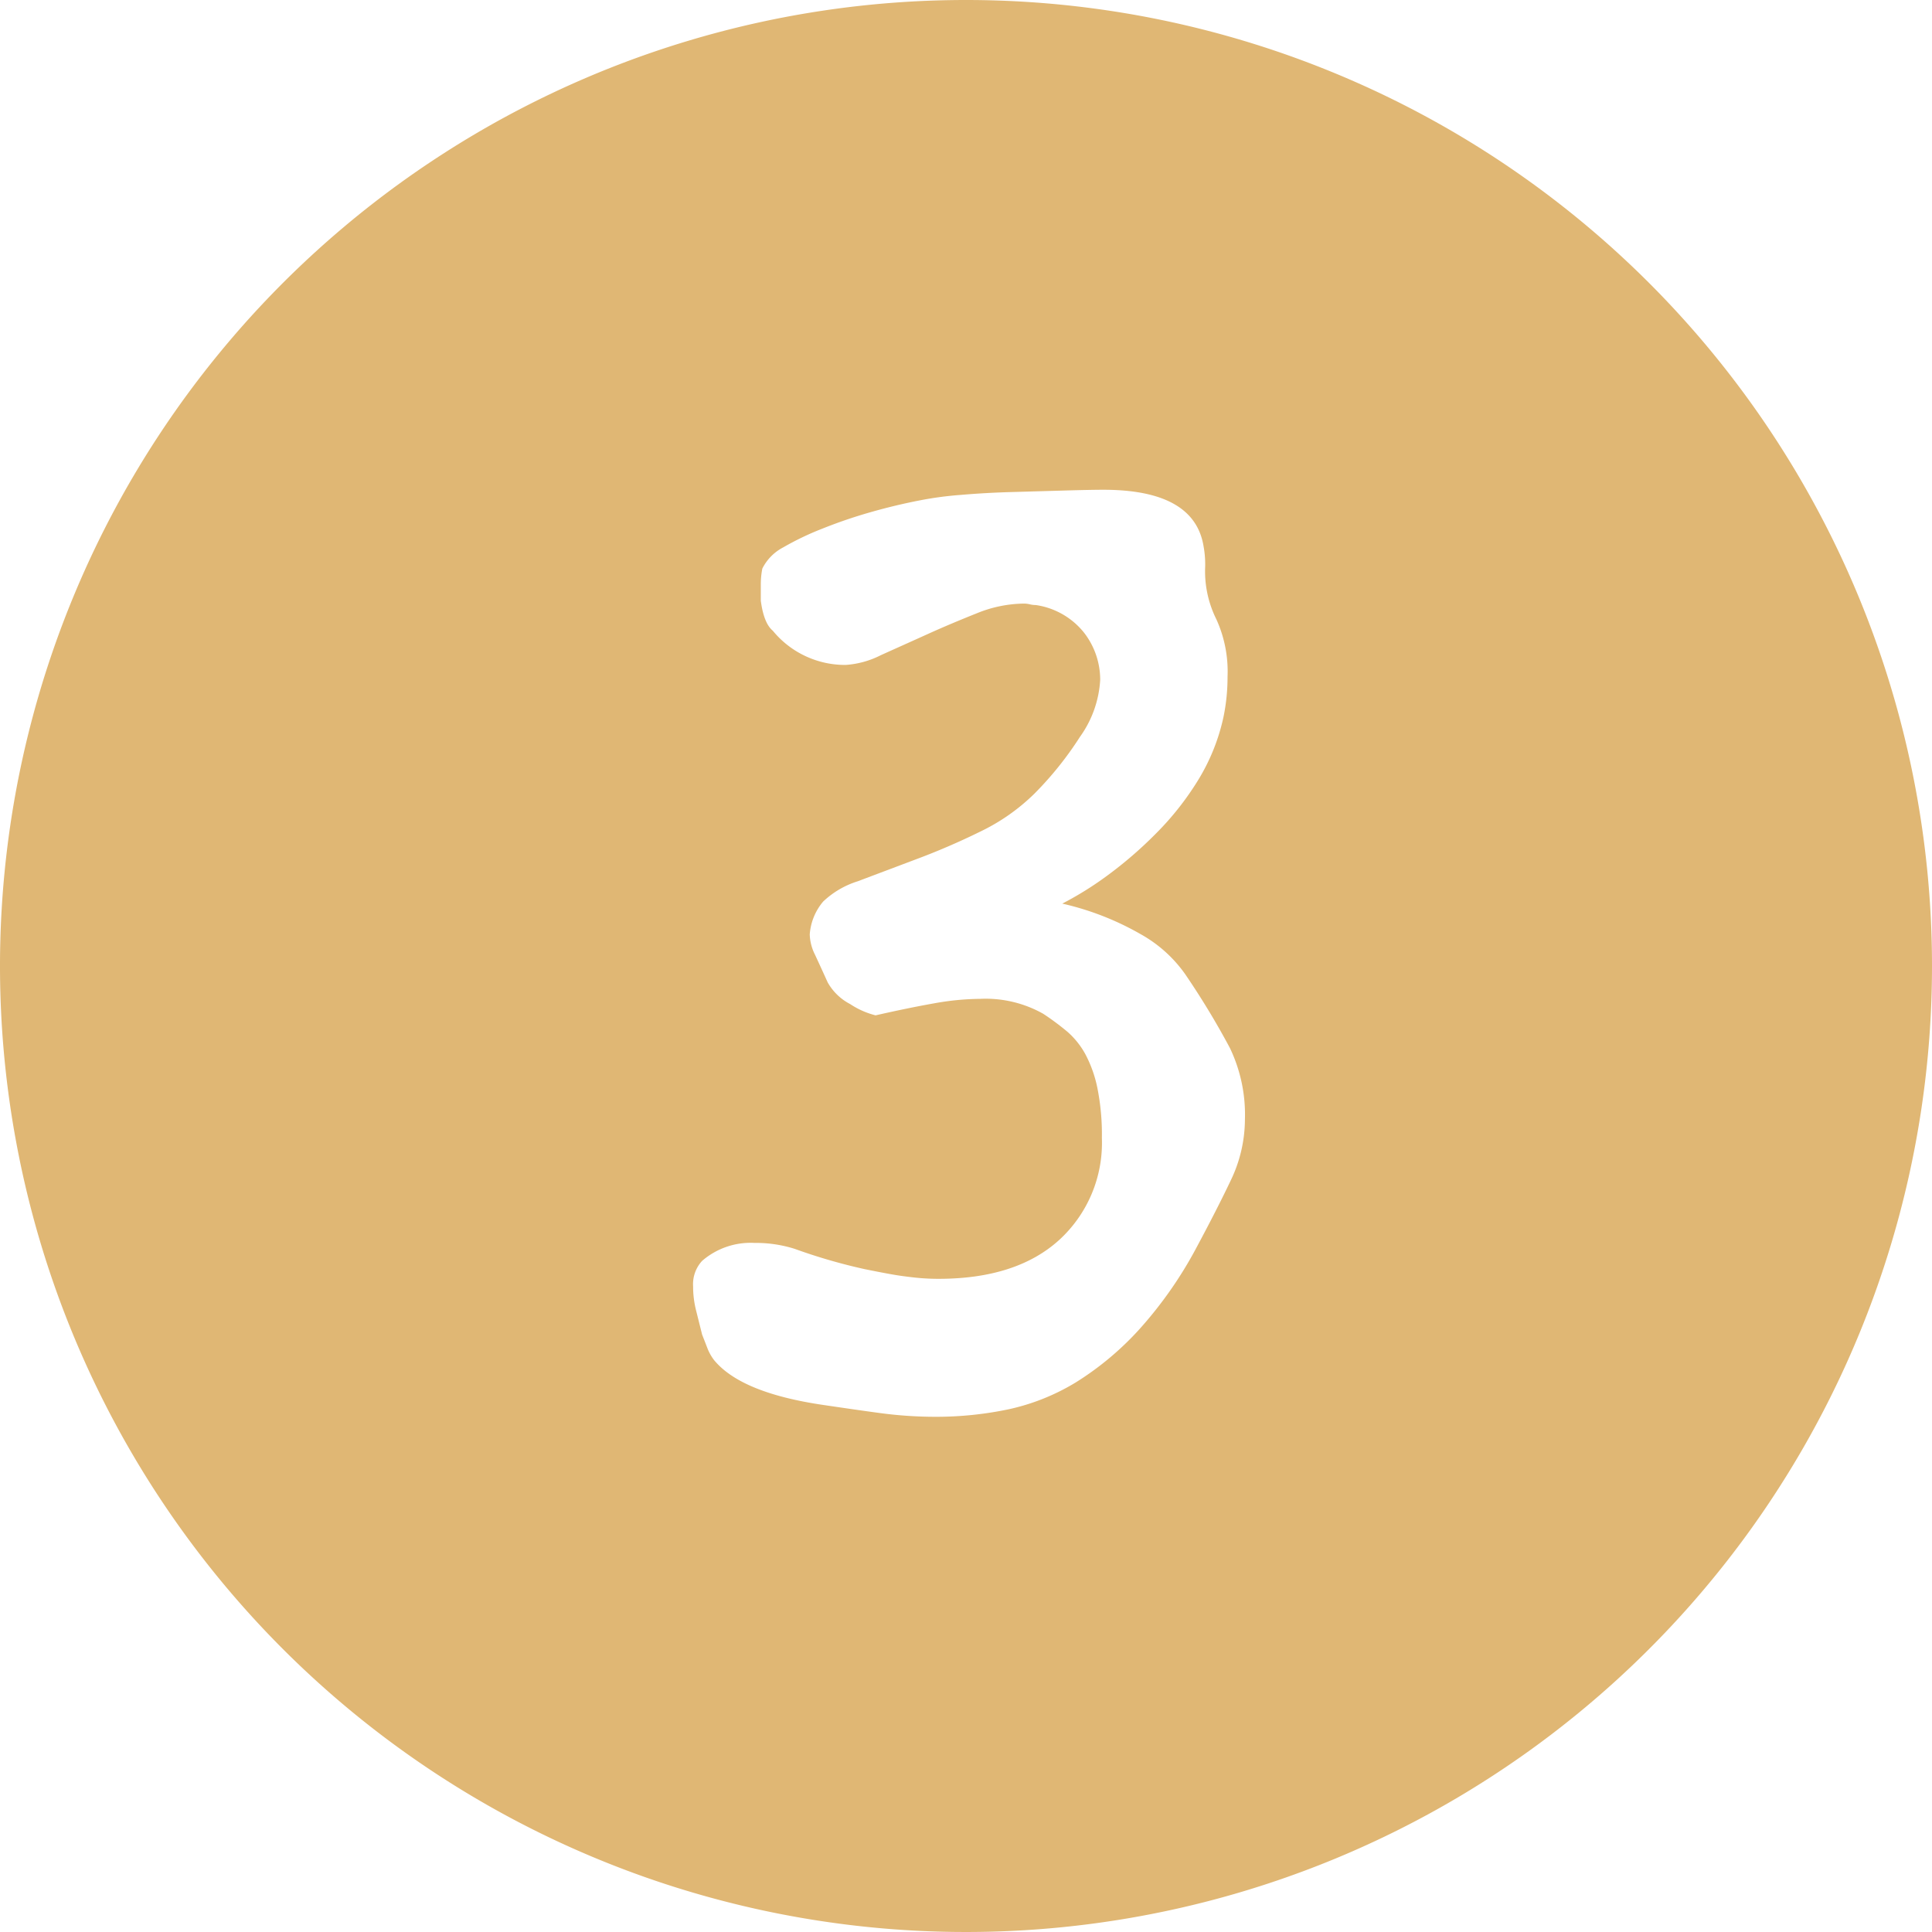 <svg id="Layer_1" data-name="Layer 1" xmlns="http://www.w3.org/2000/svg" viewBox="0 0 240 240"><defs><style>.cls-1{fill:#e0b774;}</style></defs><path class="cls-1" d="M120,0A120,120,0,1,0,240,120,120,120,0,0,0,120,0Zm32.9,146.61q-1.67,3.52-4.27,8.37a50.72,50.72,0,0,1-7.17,10.23,37.23,37.23,0,0,1-7.81,6.51,27.11,27.11,0,0,1-8.37,3.35,43.88,43.88,0,0,1-9,.93,52,52,0,0,1-7-.47c-2.3-.31-4.62-.65-7-1q-10.23-1.5-13.58-5.58a6,6,0,0,1-.83-1.49c-.19-.5-.41-1.06-.65-1.67l-.75-3a12.1,12.1,0,0,1-.37-3,4.26,4.26,0,0,1,1.12-3.16,9.2,9.2,0,0,1,6.51-2.23,16,16,0,0,1,5,.74,69.59,69.59,0,0,0,8.65,2.51c2.16.44,3.68.72,4.55.84s1.68.22,2.42.28,1.49.09,2.23.09q9.68,0,15-4.83a16.34,16.34,0,0,0,5.3-12.65,29.4,29.4,0,0,0-.56-6.23,15.57,15.57,0,0,0-1.49-4.19,10.2,10.2,0,0,0-2.23-2.79,32.54,32.54,0,0,0-3-2.23,14.56,14.56,0,0,0-7.81-1.86,33.46,33.46,0,0,0-5.76.56q-3.17.56-7.26,1.49a10.21,10.21,0,0,1-3.16-1.4,6.78,6.78,0,0,1-2.79-2.69c-.62-1.37-1.15-2.52-1.58-3.45a5.92,5.92,0,0,1-.65-2.51,7.09,7.09,0,0,1,1.67-4.09,11,11,0,0,1,4.28-2.51l7.16-2.7a86,86,0,0,0,8-3.44,25.07,25.07,0,0,0,6.79-4.74,42.35,42.35,0,0,0,5.67-7.07,13.44,13.44,0,0,0,2.51-7.07,9.54,9.54,0,0,0-2-5.86,9.39,9.39,0,0,0-6-3.44,3.12,3.12,0,0,1-.74-.09,3.18,3.18,0,0,0-.74-.09,15.88,15.88,0,0,0-5.86,1.21c-2,.8-4.09,1.67-6.14,2.6s-4,1.8-5.77,2.6a11.32,11.32,0,0,1-4.37,1.21A11.61,11.61,0,0,1,96,78.35c-.75-.62-1.24-1.86-1.49-3.72v-2a10.13,10.13,0,0,1,.19-2A6,6,0,0,1,97.29,68a35.46,35.46,0,0,1,4.84-2.32,60.87,60.87,0,0,1,6-2.05c2.17-.62,4.25-1.11,6.23-1.49a42.89,42.89,0,0,1,4.84-.65c2.1-.18,4.3-.31,6.6-.37l6.6-.19q3.17-.09,4.65-.09,11.35,0,12.47,7.07a12.42,12.42,0,0,1,.18,2.79,13.37,13.37,0,0,0,1.4,6.23,15.67,15.67,0,0,1,1.39,7.16A24.54,24.54,0,0,1,152,89a25.12,25.12,0,0,1-3.16,7.9,36,36,0,0,1-5.21,6.61,50.69,50.69,0,0,1-6,5.2,41.66,41.66,0,0,1-5.67,3.54,35.22,35.22,0,0,1,9.76,3.81,16.71,16.71,0,0,1,5.49,4.93,98.49,98.49,0,0,1,5.58,9.21,19.15,19.15,0,0,1,1.86,8.83A17.56,17.56,0,0,1,152.9,146.61Z"/></svg>
